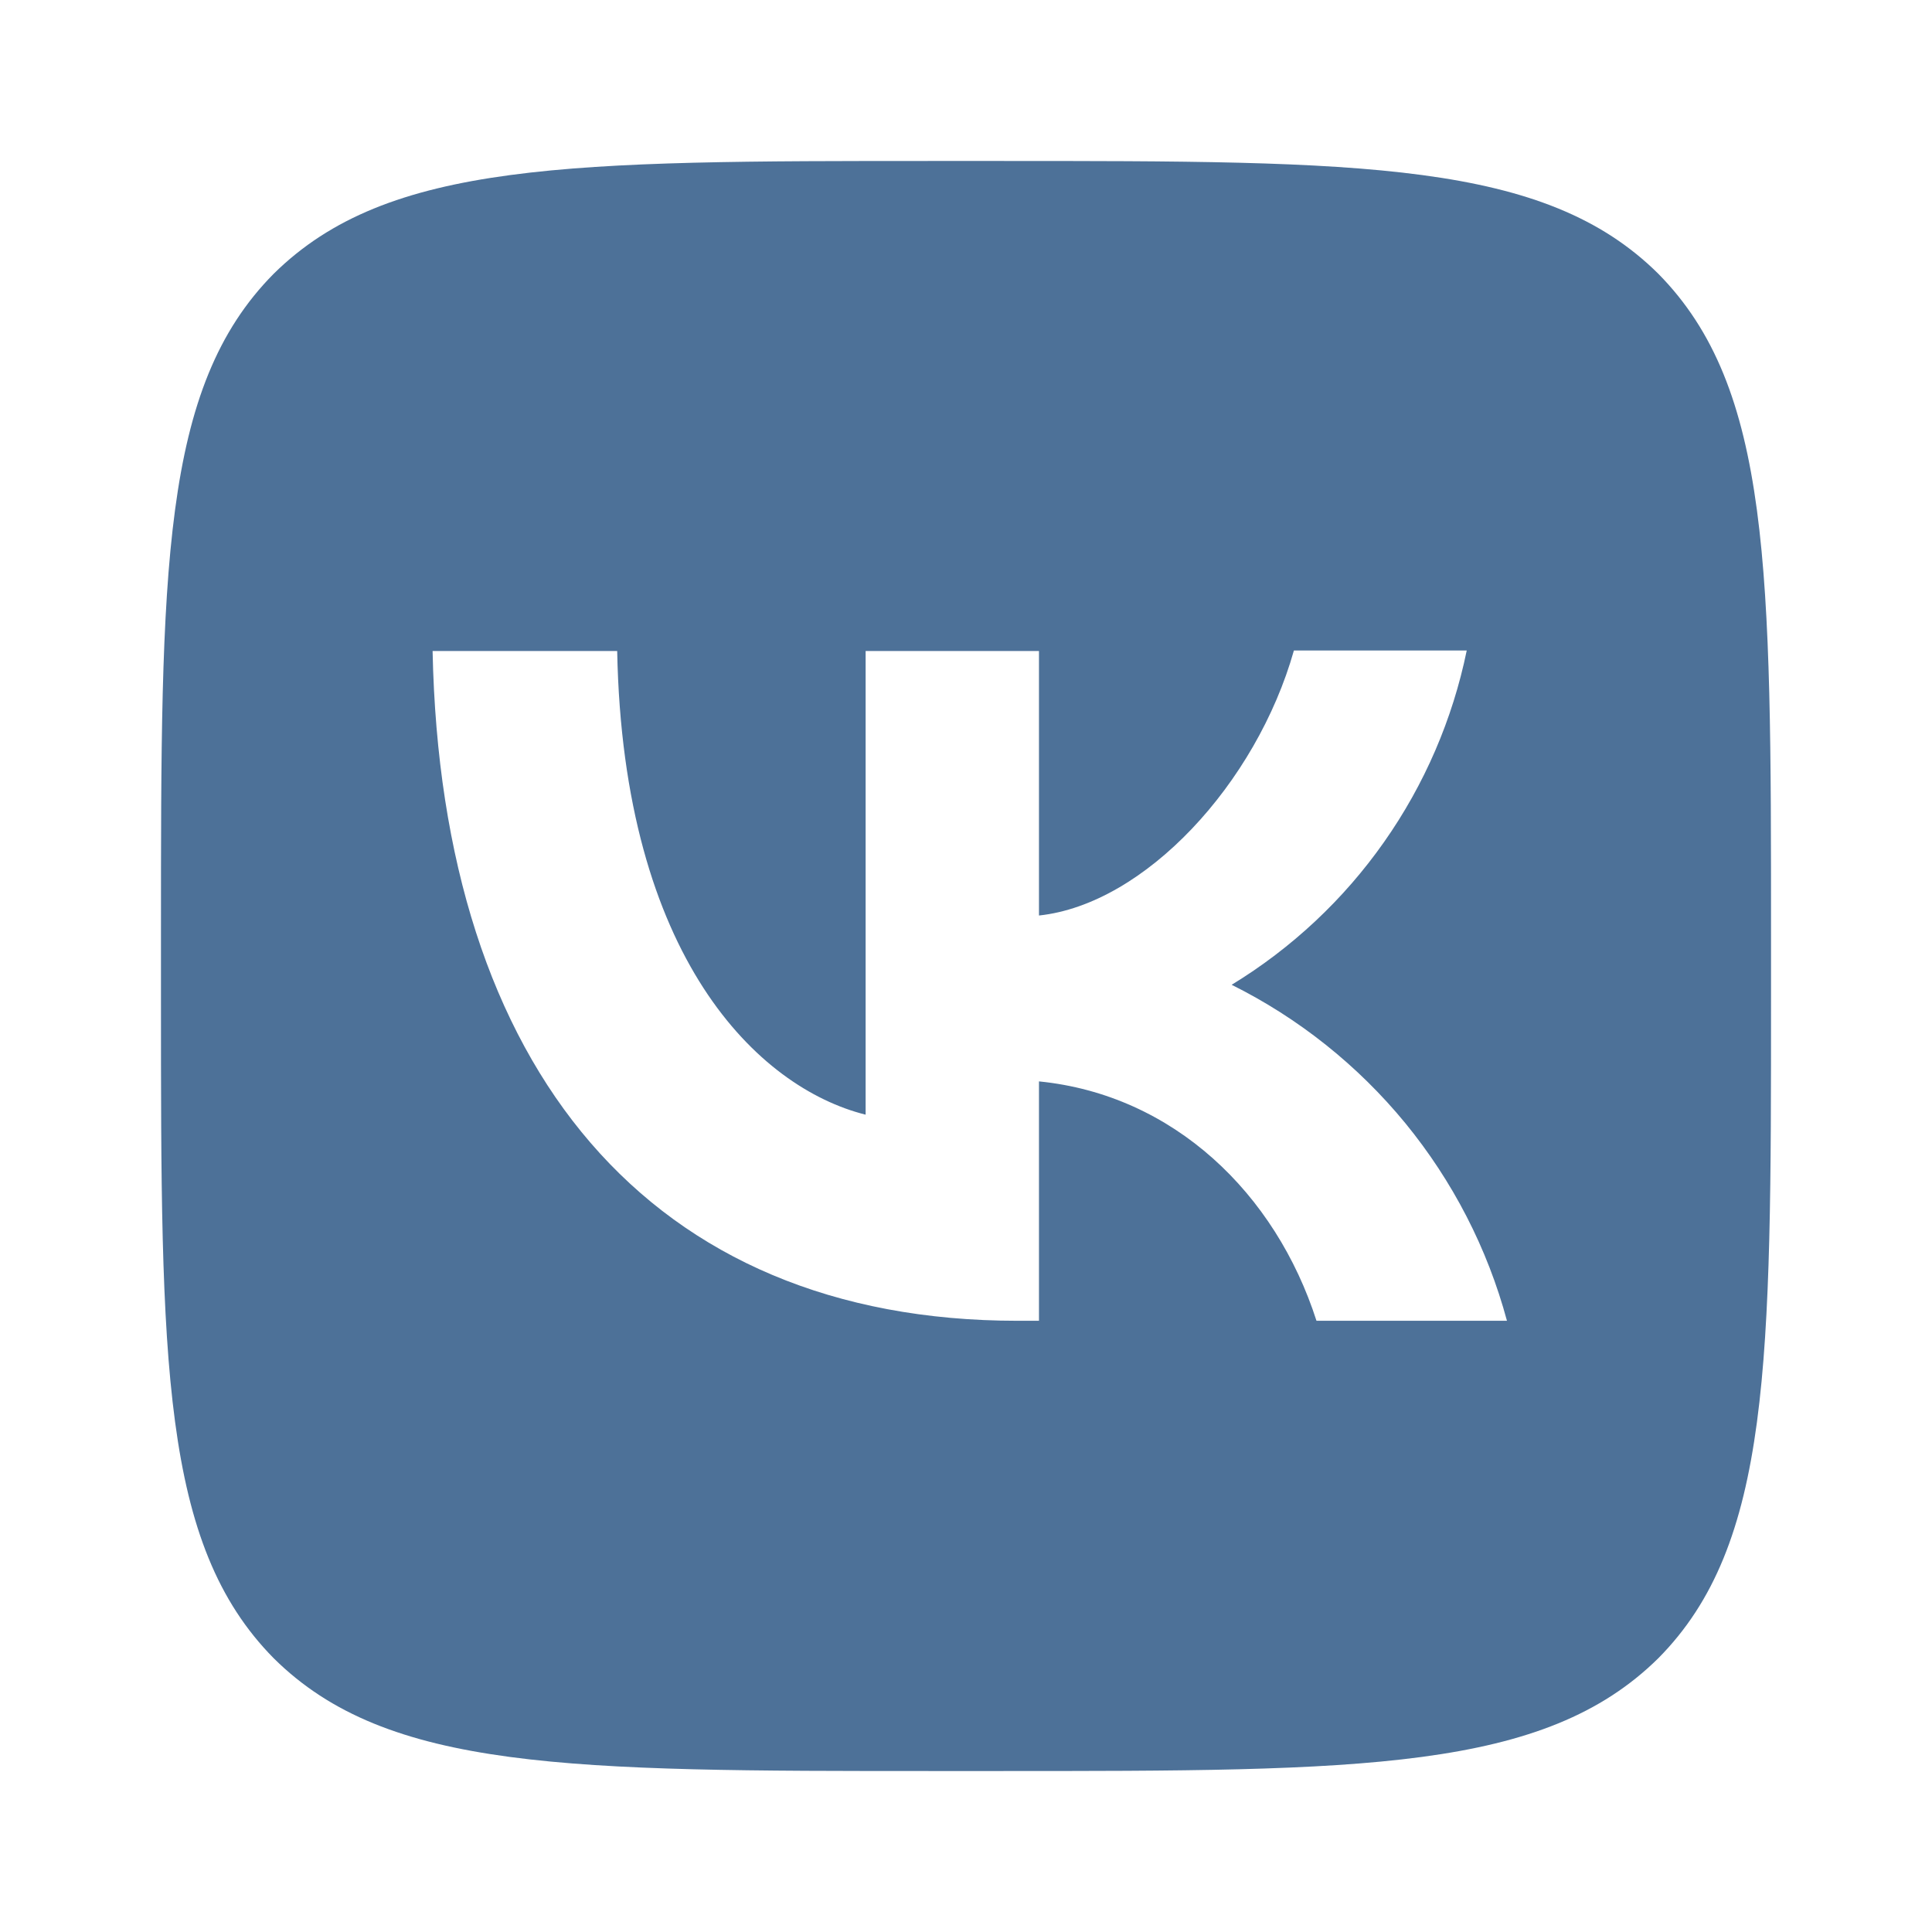 <?xml version="1.0" encoding="UTF-8"?> <svg xmlns="http://www.w3.org/2000/svg" width="22" height="22" viewBox="0 0 22 22" fill="none"><path fill-rule="evenodd" clip-rule="evenodd" d="M3.117 3.117C1.833 4.412 1.833 6.484 1.833 10.633V11.367C1.833 15.51 1.833 17.582 3.117 18.883C4.412 20.167 6.484 20.167 10.633 20.167H11.367C15.51 20.167 17.582 20.167 18.883 18.883C20.167 17.588 20.167 15.516 20.167 11.367V10.633C20.167 6.49 20.167 4.418 18.883 3.117C17.588 1.833 15.516 1.833 11.367 1.833H10.633C6.49 1.833 4.418 1.833 3.117 3.117ZM4.926 7.413C5.023 12.18 7.407 15.04 11.587 15.04H11.831V12.314C13.365 12.467 14.526 13.591 14.991 15.04H17.16C16.938 14.216 16.543 13.45 16.003 12.79C15.462 12.131 14.788 11.594 14.025 11.214C14.709 10.797 15.3 10.244 15.76 9.589C16.221 8.934 16.541 8.191 16.702 7.407H14.734C14.306 8.922 13.035 10.297 11.831 10.425V7.413H9.857V12.693C8.635 12.387 7.095 10.908 7.028 7.413H4.926Z" fill="#4D7198"></path></svg> 